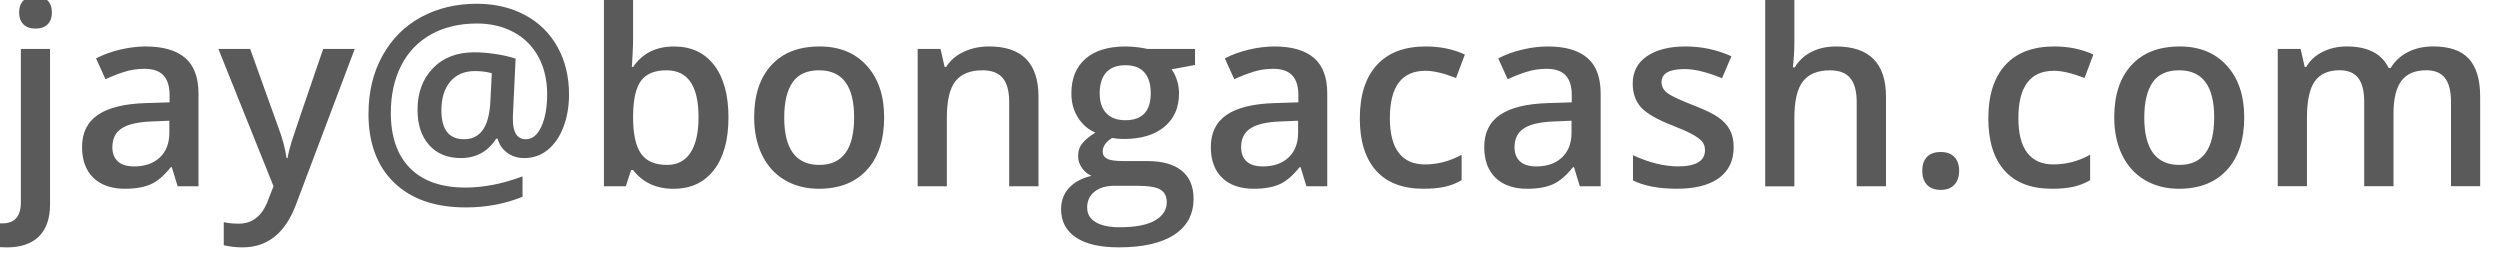 <?xml version="1.0"?>
<svg version="1.1" xmlns="http://www.w3.org/2000/svg" width="147.473px" height="14.988px"><path fill="#5a5a5a" d="M-0.886,13.046q0.498,0.132,1.018,0.132q1.099,0,1.099-1.245l0-9.045l1.721,0l0,9.163q0,1.252-0.656,1.897t-1.893,0.645q-0.776,0-1.289-0.183l0-1.362z M1.128,0.742q0-0.461,0.253-0.71t0.721-0.249q0.454,0,0.707,0.249t0.253,0.71q0,0.439-0.253,0.692t-0.707,0.253q-0.469,0-0.721-0.253t-0.253-0.692z M4.841,8.667q0-1.252,0.93-1.89t2.834-0.696l1.399-0.044l0-0.432q0-0.776-0.363-1.161t-1.124-0.385q-0.623,0-1.194,0.183t-1.099,0.432l-0.557-1.23q0.659-0.344,1.443-0.524t1.479-0.179q1.545,0,2.333,0.674t0.787,2.117l0,5.457l-1.23,0l-0.344-1.128l-0.059,0q-0.586,0.74-1.179,1.007t-1.523,0.267q-1.194,0-1.864-0.645t-0.67-1.824z M6.628,8.681q0,0.542,0.322,0.839t0.967,0.297q0.938,0,1.505-0.524t0.568-1.469l0-0.703l-1.04,0.044q-1.216,0.044-1.769,0.406t-0.553,1.11z M12.883,2.888l1.875,0l1.648,4.592q0.374,0.981,0.498,1.846l0.059,0q0.066-0.403,0.242-0.978t1.86-5.46l1.86,0l-3.464,9.177q-0.945,2.527-3.149,2.527q-0.571,0-1.113-0.125l0-1.362q0.388,0.088,0.886,0.088q1.245,0,1.75-1.443l0.3-0.762z M21.738,6.696q0-1.912,0.82-3.402t2.274-2.281t3.292-0.791q1.589,0,2.831,0.659t1.926,1.879t0.685,2.816q0,1.047-0.33,1.915t-0.927,1.351t-1.381,0.483q-0.579,0-1.003-0.308t-0.571-0.835l-0.088,0q-0.359,0.571-0.886,0.857t-1.187,0.286q-1.194,0-1.879-0.769t-0.685-2.08q0-1.509,0.908-2.45t2.439-0.941q0.557,0,1.234,0.099t1.205,0.275l-0.161,3.406l0,0.176q0,1.172,0.762,1.172q0.579,0,0.919-0.747t0.341-1.904q0-1.252-0.513-2.201t-1.458-1.461t-2.168-0.513q-1.56,0-2.714,0.645t-1.761,1.842t-0.608,2.78q0,2.124,1.135,3.267t3.259,1.143q1.619,0,3.376-0.659l0,1.201q-1.538,0.63-3.347,0.63q-2.71,0-4.226-1.461t-1.516-4.076z M26.038,6.506q0,1.707,1.34,1.707q1.414,0,1.545-2.146l0.088-1.75q-0.461-0.125-0.989-0.125q-0.938,0-1.461,0.623t-0.524,1.692z M35.625,10.988l0-11.396l1.721,0l0,2.71q0,0.3-0.029,0.894t-0.044,0.754l0.073,0q0.82-1.208,2.417-1.208q1.516,0,2.362,1.099t0.846,3.083q0,1.992-0.857,3.102t-2.38,1.11q-1.538,0-2.388-1.106l-0.117,0l-0.315,0.959l-1.289,0z M37.346,6.923q0,1.479,0.469,2.142t1.531,0.663q0.916,0,1.388-0.725t0.472-2.095q0-2.761-1.89-2.761q-1.04,0-1.498,0.612t-0.472,2.047l0,0.117z M44.487,6.923q0-1.97,1.011-3.076t2.849-1.106q1.758,0,2.783,1.132t1.025,3.051q0,1.985-1.018,3.098t-2.834,1.113q-1.135,0-2.007-0.513t-1.34-1.472t-0.469-2.227z M46.26,6.923q0,2.805,2.073,2.805q2.051,0,2.051-2.805q0-2.776-2.065-2.776q-1.084,0-1.571,0.718t-0.487,2.058z M54.133,10.988l0-8.101l1.348,0l0.242,1.062l0.088,0q0.366-0.579,1.04-0.894t1.494-0.315q2.915,0,2.915,2.966l0,5.281l-1.729,0l0-4.98q0-0.938-0.377-1.399t-1.198-0.461q-1.091,0-1.597,0.645t-0.505,2.161l0,4.036l-1.721,0z M62.593,12.336q0-0.747,0.472-1.256t1.322-0.707q-0.344-0.146-0.568-0.472t-0.223-0.685q0-0.454,0.256-0.769t0.762-0.623q-0.63-0.271-1.022-0.883t-0.392-1.432q0-1.318,0.831-2.043t2.369-0.725q0.344,0,0.721,0.048t0.568,0.099l2.805,0l0,0.945l-1.384,0.256q0.19,0.256,0.315,0.63t0.125,0.791q0,1.252-0.864,1.97t-2.38,0.718q-0.388,0-0.703-0.059q-0.557,0.344-0.557,0.806q0,0.278,0.26,0.417t0.956,0.139l1.414,0q1.34,0,2.036,0.571t0.696,1.648q0,1.377-1.135,2.124t-3.281,0.747q-1.655,0-2.527-0.586t-0.872-1.67z M64.131,12.248q0,0.557,0.502,0.857t1.41,0.3q1.406,0,2.095-0.403t0.688-1.069q0-0.527-0.377-0.751t-1.403-0.223l-1.304,0q-0.74,0-1.176,0.348t-0.436,0.941z M64.871,5.51q0,0.762,0.392,1.172t1.124,0.41q1.494,0,1.494-1.597q0-0.791-0.37-1.219t-1.124-0.428q-0.747,0-1.132,0.425t-0.385,1.238z M71.426,8.667q0-1.252,0.93-1.89t2.834-0.696l1.399-0.044l0-0.432q0-0.776-0.363-1.161t-1.124-0.385q-0.623,0-1.194,0.183t-1.099,0.432l-0.557-1.23q0.659-0.344,1.443-0.524t1.479-0.179q1.545,0,2.333,0.674t0.787,2.117l0,5.457l-1.23,0l-0.344-1.128l-0.059,0q-0.586,0.74-1.179,1.007t-1.523,0.267q-1.194,0-1.864-0.645t-0.67-1.824z M73.213,8.681q0,0.542,0.322,0.839t0.967,0.297q0.938,0,1.505-0.524t0.568-1.469l0-0.703l-1.04,0.044q-1.216,0.044-1.769,0.406t-0.553,1.11z M80.215,6.982q0-2.043,1-3.142t2.889-1.099q1.282,0,2.307,0.476l-0.52,1.384q-1.091-0.425-1.802-0.425q-2.102,0-2.102,2.791q0,1.362,0.524,2.047t1.534,0.685q1.15,0,2.175-0.571l0,1.501q-0.461,0.271-0.985,0.388t-1.271,0.117q-1.838,0-2.794-1.073t-0.956-3.08z M87.554,8.667q0-1.252,0.93-1.89t2.834-0.696l1.399-0.044l0-0.432q0-0.776-0.363-1.161t-1.124-0.385q-0.623,0-1.194,0.183t-1.099,0.432l-0.557-1.23q0.659-0.344,1.443-0.524t1.479-0.179q1.545,0,2.333,0.674t0.787,2.117l0,5.457l-1.23,0l-0.344-1.128l-0.059,0q-0.586,0.74-1.179,1.007t-1.523,0.267q-1.194,0-1.864-0.645t-0.67-1.824z M89.341,8.681q0,0.542,0.322,0.839t0.967,0.297q0.938,0,1.505-0.524t0.568-1.469l0-0.703l-1.04,0.044q-1.216,0.044-1.769,0.406t-0.553,1.11z M96.313,4.931q0-1.04,0.839-1.615t2.281-0.575q1.428,0,2.703,0.579l-0.557,1.296q-1.311-0.542-2.205-0.542q-1.362,0-1.362,0.776q0,0.381,0.355,0.645t1.549,0.725q1.003,0.388,1.458,0.71t0.674,0.743t0.22,1.007q0,1.187-0.864,1.82t-2.476,0.634q-1.619,0-2.6-0.491l0-1.487q1.428,0.659,2.659,0.659q1.589,0,1.589-0.959q0-0.308-0.176-0.513t-0.579-0.425t-1.121-0.498q-1.399-0.542-1.893-1.084t-0.494-1.406z M104.128,10.988l0-11.396l1.721,0l0,2.893q0,0.696-0.088,1.487l0.11,0q0.352-0.586,0.978-0.908t1.461-0.322q2.944,0,2.944,2.966l0,5.281l-1.729,0l0-4.98q0-0.938-0.377-1.399t-1.198-0.461q-1.084,0-1.593,0.648t-0.509,2.172l0,4.021l-1.721,0z M113.394,10.073q0-0.535,0.278-0.82t0.806-0.286q0.535,0,0.813,0.297t0.278,0.809q0,0.52-0.282,0.824t-0.809,0.304t-0.806-0.3t-0.278-0.828z M117.29,6.982q0-2.043,1-3.142t2.889-1.099q1.282,0,2.307,0.476l-0.52,1.384q-1.091-0.425-1.802-0.425q-2.102,0-2.102,2.791q0,1.362,0.524,2.047t1.534,0.685q1.15,0,2.175-0.571l0,1.501q-0.461,0.271-0.985,0.388t-1.271,0.117q-1.838,0-2.794-1.073t-0.956-3.08z M124.717,6.923q0-1.97,1.011-3.076t2.849-1.106q1.758,0,2.783,1.132t1.025,3.051q0,1.985-1.018,3.098t-2.834,1.113q-1.135,0-2.007-0.513t-1.34-1.472t-0.469-2.227z M126.489,6.923q0,2.805,2.073,2.805q2.051,0,2.051-2.805q0-2.776-2.065-2.776q-1.084,0-1.571,0.718t-0.487,2.058z M134.363,10.988l0-8.101l1.348,0l0.242,1.062l0.088,0q0.337-0.579,0.978-0.894t1.41-0.315q1.868,0,2.476,1.274l0.117,0q0.359-0.601,1.011-0.938t1.494-0.337q1.45,0,2.113,0.732t0.663,2.234l0,5.281l-1.721,0l0-4.995q0-0.93-0.355-1.388t-1.102-0.458q-1.003,0-1.469,0.626t-0.465,1.923l0,4.292l-1.729,0l0-4.995q0-0.93-0.352-1.388t-1.099-0.458q-0.996,0-1.461,0.648t-0.465,2.157l0,4.036l-1.721,0z"/></svg>

